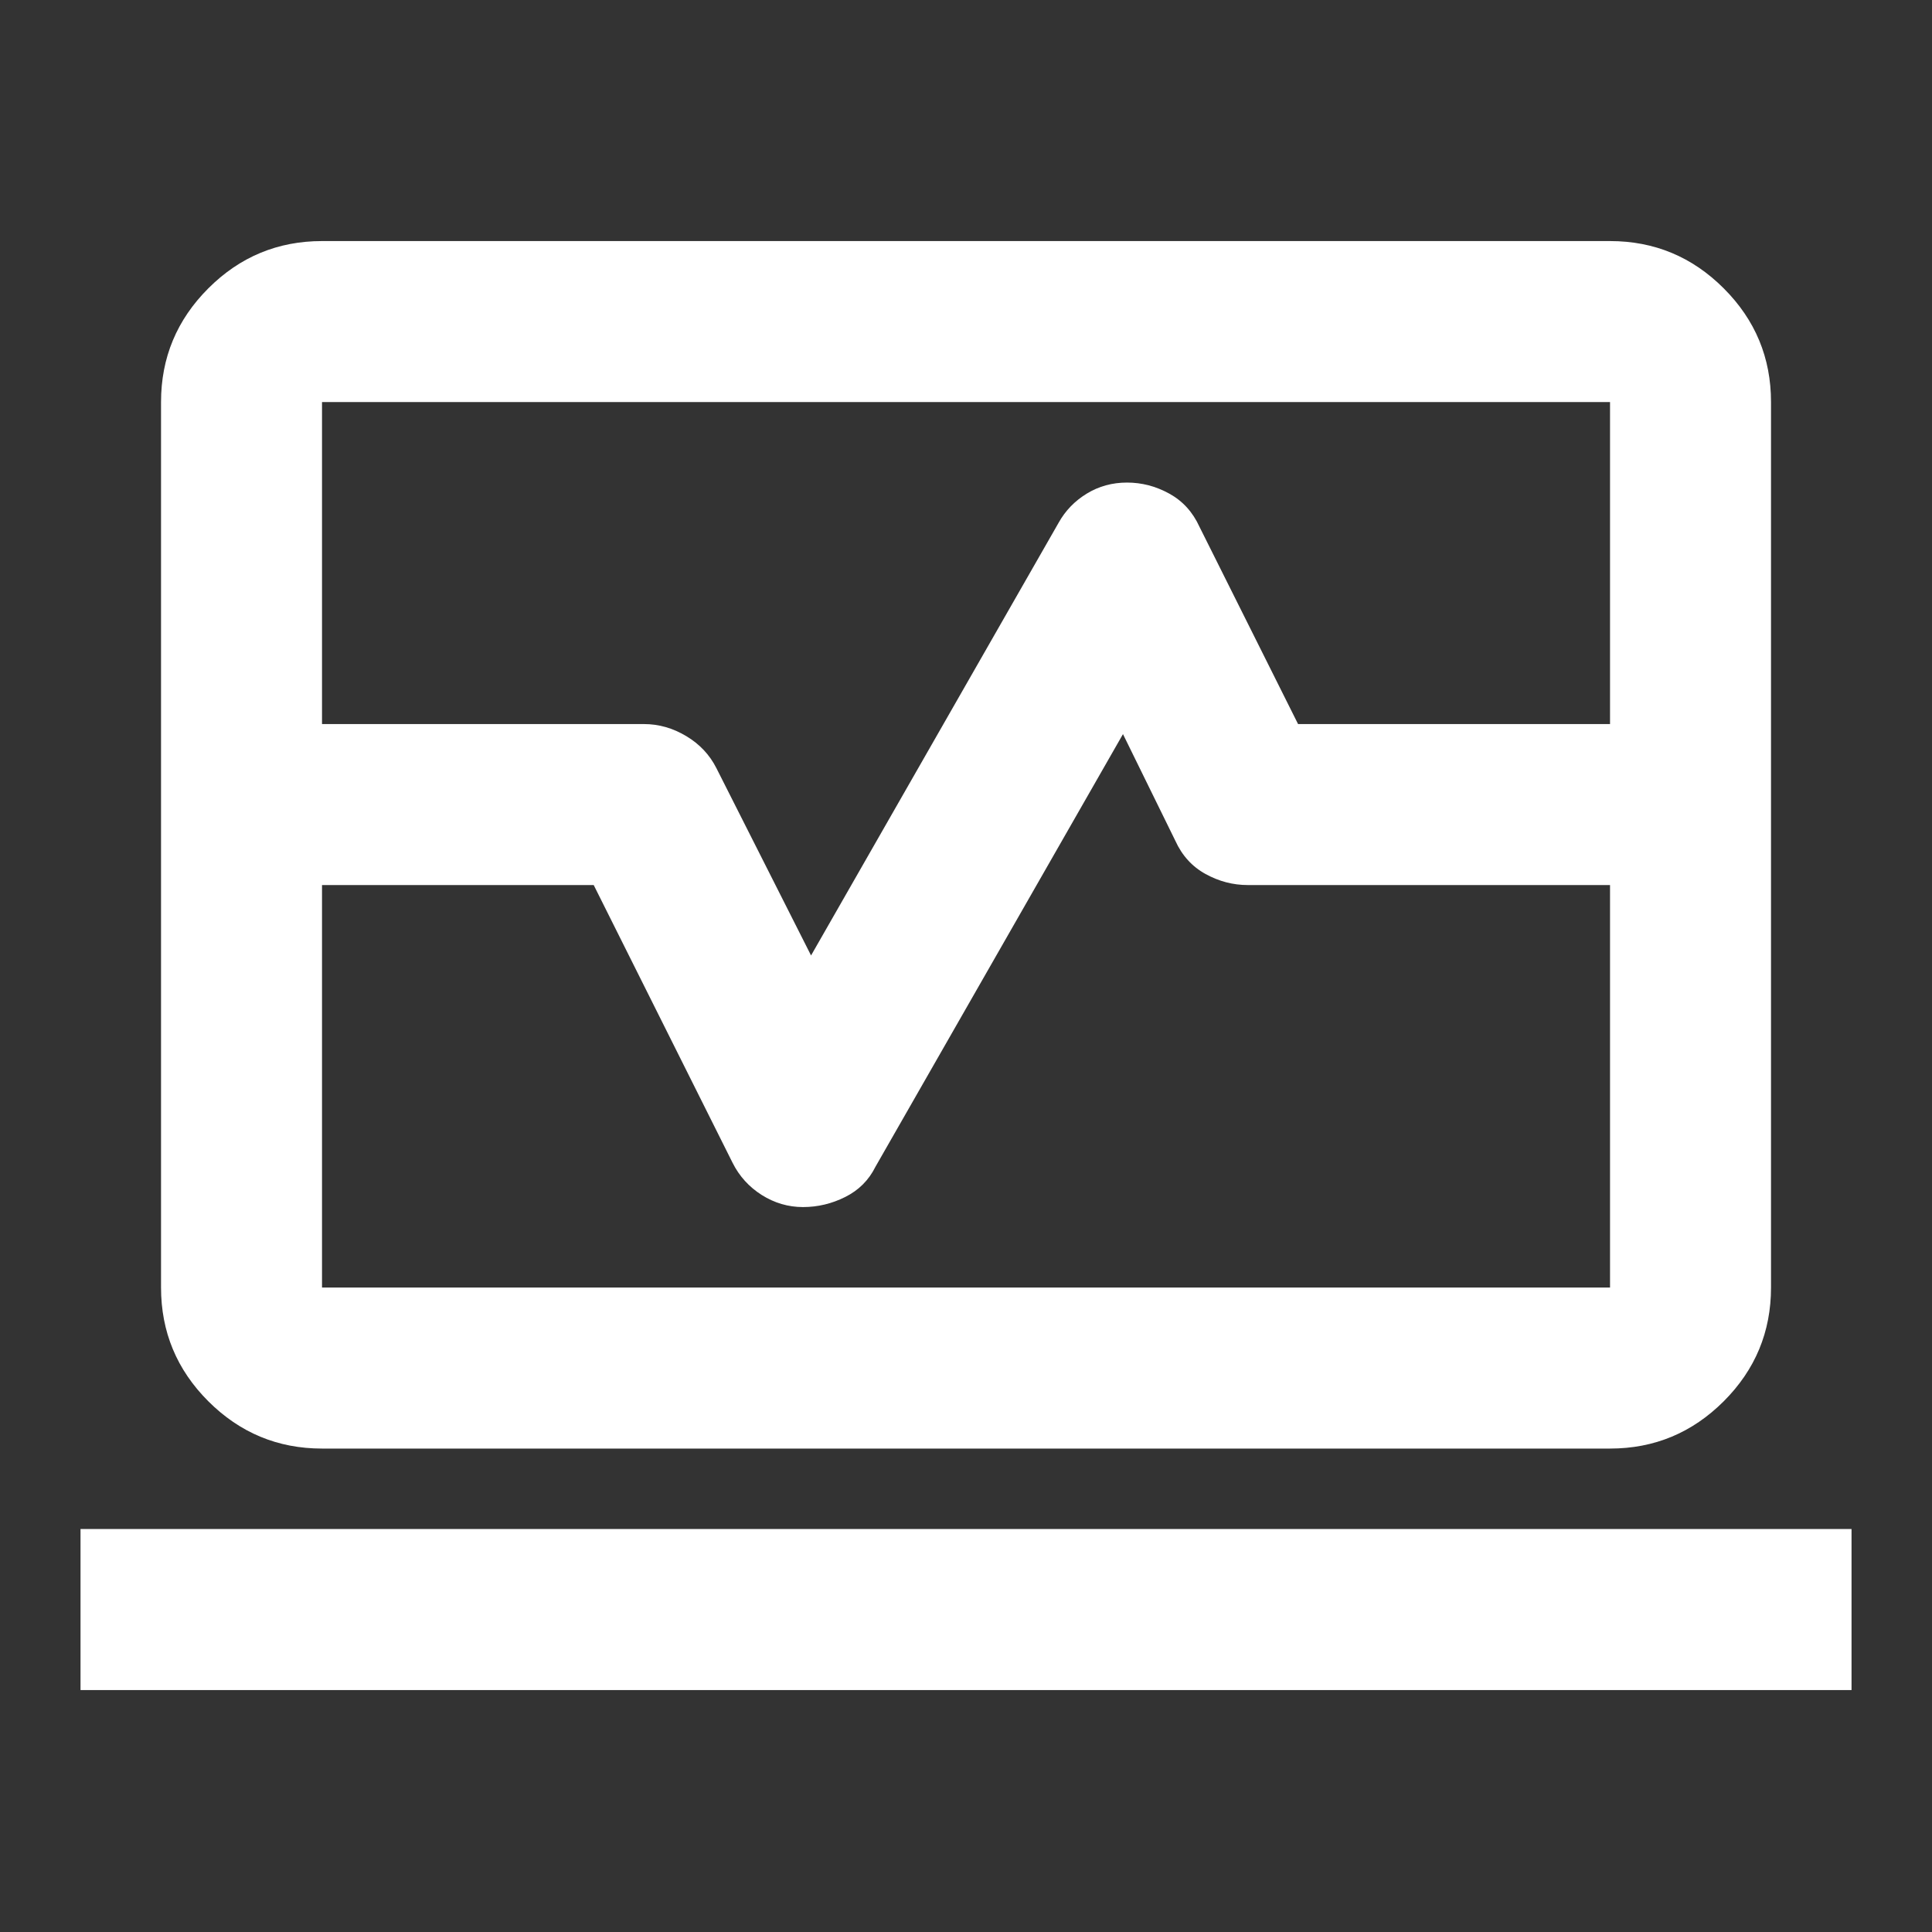 <svg width="40" height="40" viewBox="0 0 40 40" fill="none" xmlns="http://www.w3.org/2000/svg">
<rect x="0" y="0" width="40" height="40" fill="#333333" stroke="none"/>
<mask id="mask0_163_665" style="mask-type:alpha" maskUnits="userSpaceOnUse" x="0" y="-1" width="41" height="41">
<rect x="0" y="-0.009" width="40" height="40" fill="white"/>
</mask>
<g mask="url(#mask0_163_665)">
<path d="M3.334 14.991V8.324C3.334 7.407 3.66 6.623 4.313 5.97C4.966 5.317 5.751 4.991 6.667 4.991H33.334C34.251 4.991 35.035 5.317 35.688 5.97C36.341 6.623 36.667 7.407 36.667 8.324V14.991H33.334V8.324H6.667V14.991H3.334ZM6.667 29.991C5.751 29.991 4.966 29.664 4.313 29.012C3.66 28.359 3.334 27.574 3.334 26.657V18.324H6.667V26.657H33.334V18.324H36.667V26.657C36.667 27.574 36.341 28.359 35.688 29.012C35.035 29.664 34.251 29.991 33.334 29.991H6.667ZM1.667 34.991V31.657H38.334V34.991H1.667ZM3.334 18.324V14.991H13.334C13.639 14.991 13.931 15.074 14.209 15.241C14.487 15.407 14.695 15.63 14.834 15.907L16.792 19.782L21.917 10.824C22.056 10.574 22.25 10.373 22.5 10.22C22.75 10.067 23.028 9.991 23.334 9.991C23.639 9.991 23.931 10.067 24.209 10.22C24.487 10.373 24.695 10.602 24.834 10.907L26.875 14.991H36.667V18.324H25.834C25.528 18.324 25.237 18.248 24.959 18.095C24.681 17.942 24.473 17.713 24.334 17.407L23.25 15.199L18.125 24.157C17.987 24.435 17.778 24.643 17.5 24.782C17.223 24.921 16.931 24.991 16.625 24.991C16.32 24.991 16.035 24.907 15.771 24.741C15.508 24.574 15.306 24.352 15.167 24.074L12.292 18.324H3.334Z" fill="white"/>
</g>
</svg>
